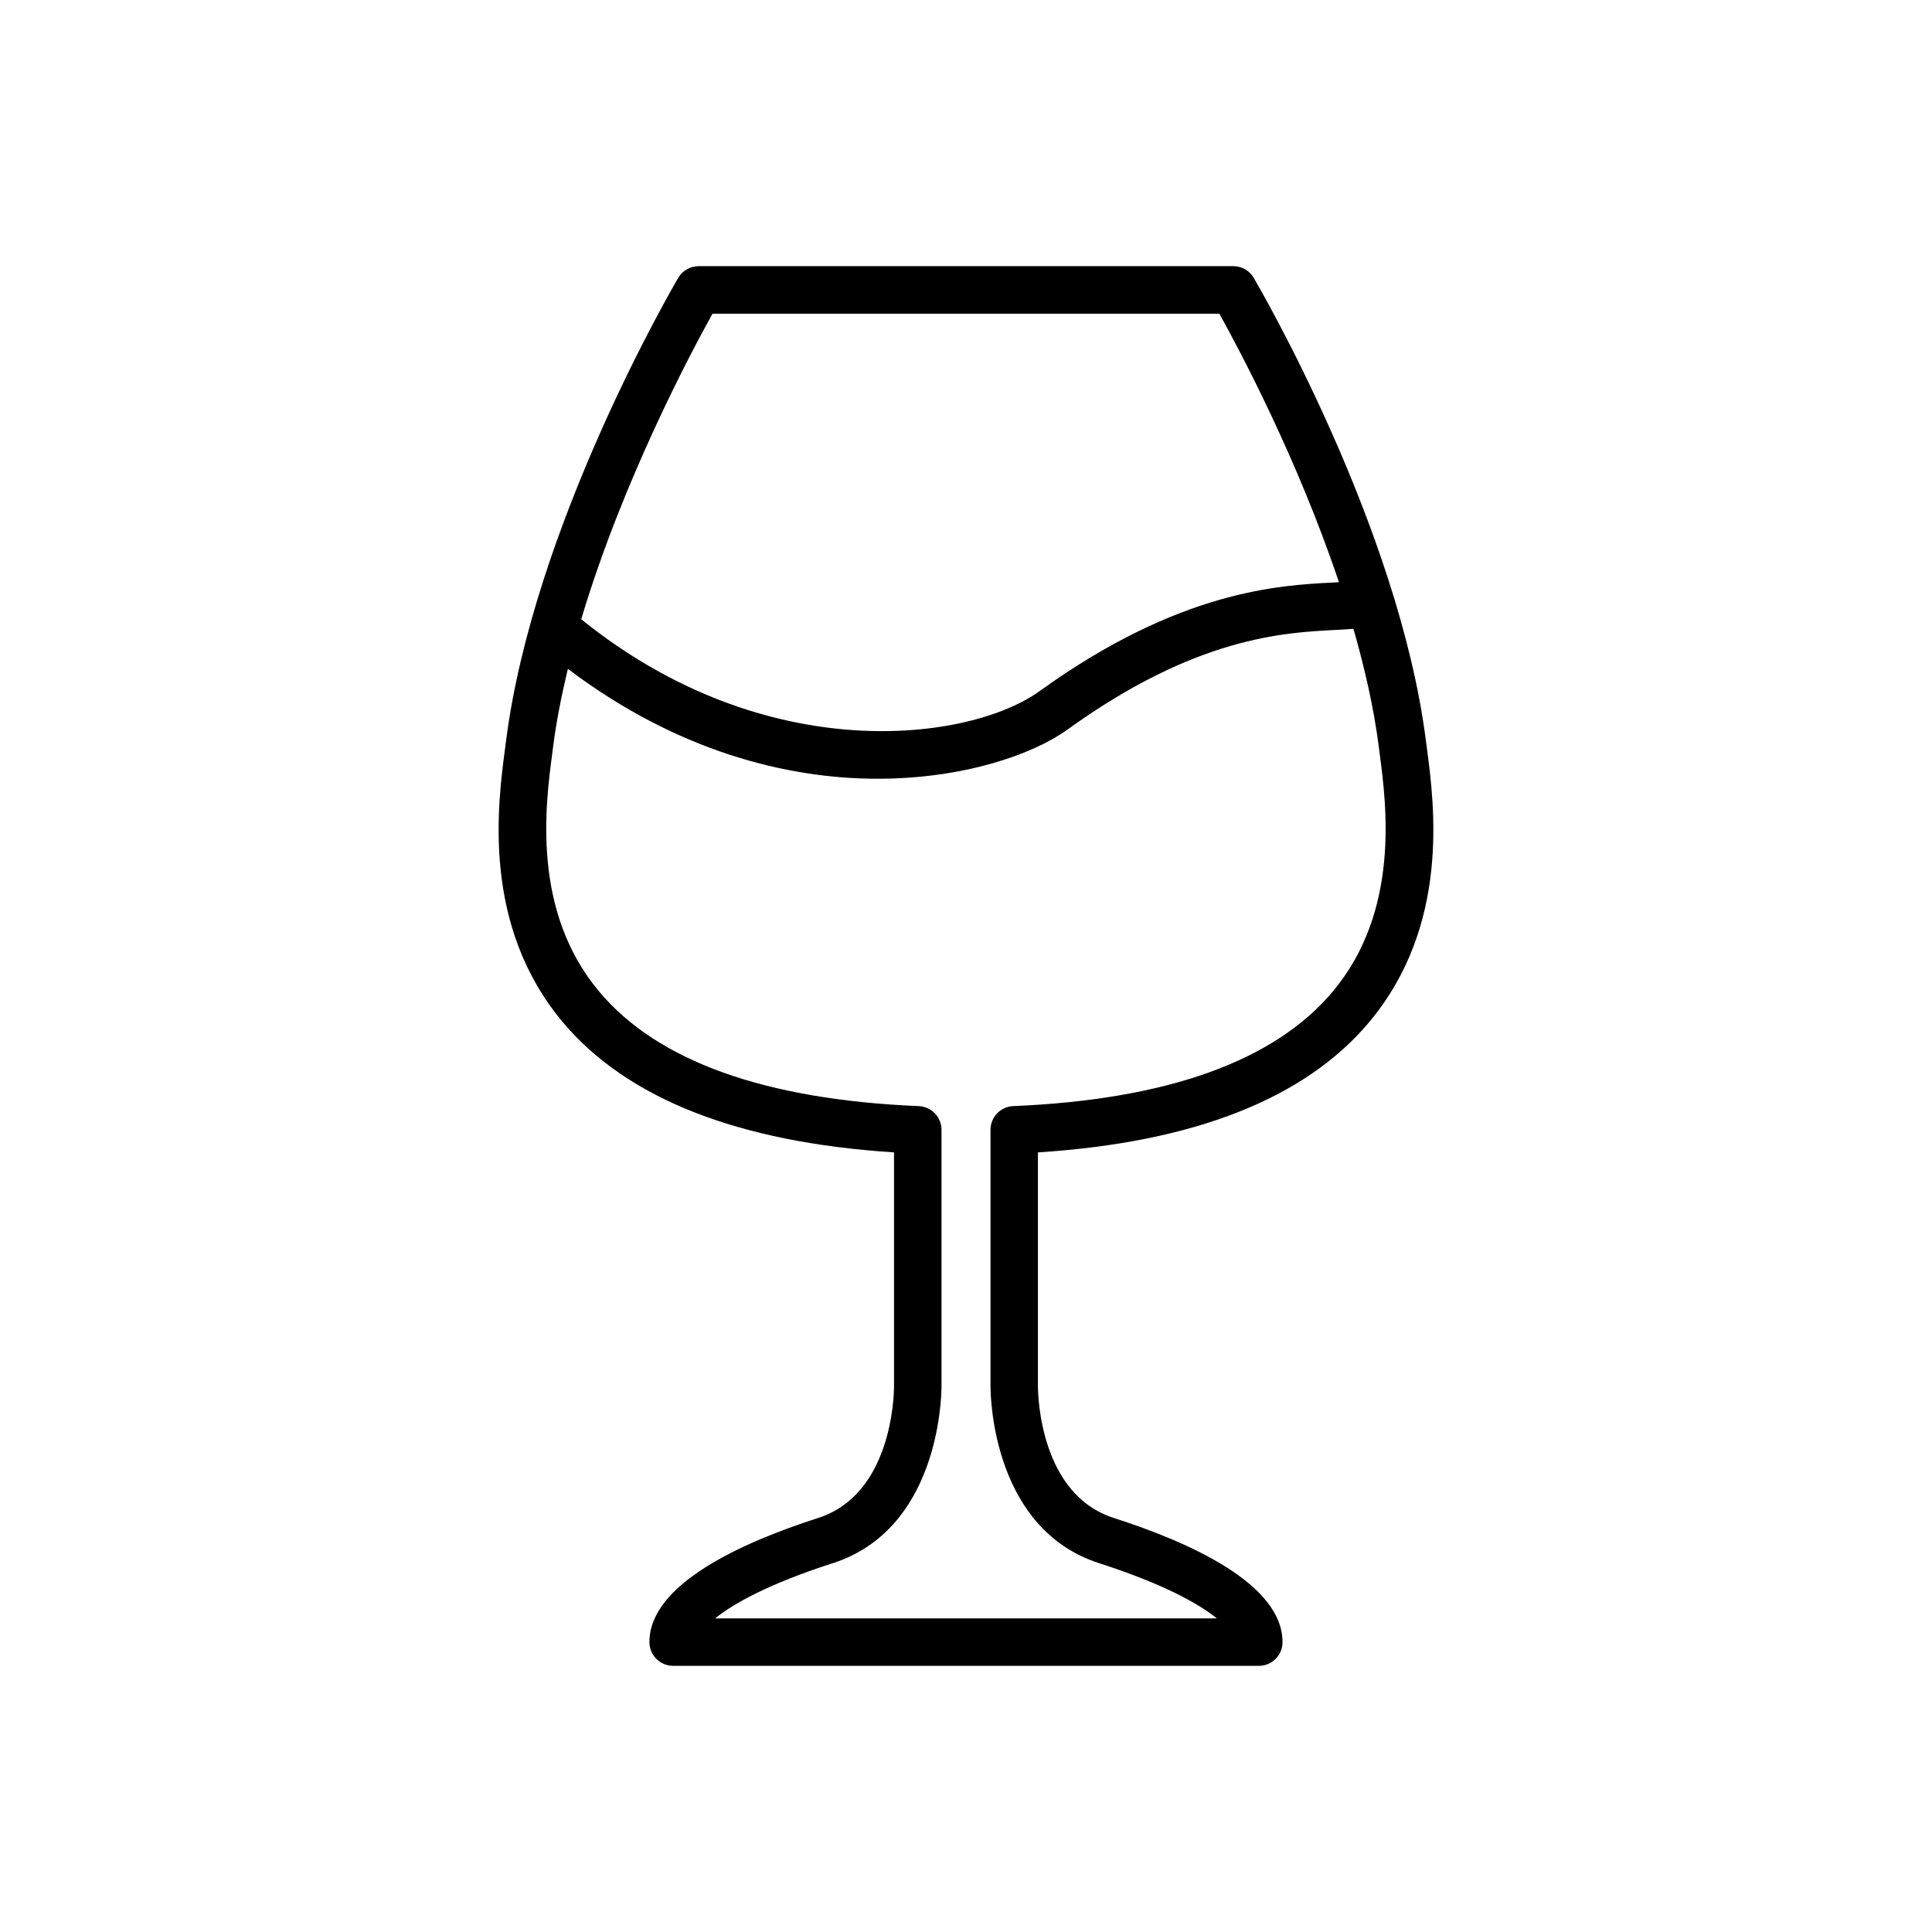 <?xml version="1.0" encoding="UTF-8"?>
<!-- Uploaded to: SVG Repo, www.svgrepo.com, Generator: SVG Repo Mixer Tools -->
<svg fill="#000000" width="800px" height="800px" version="1.1" viewBox="144 144 512 512" xmlns="http://www.w3.org/2000/svg">
 <path d="m522.12 342.14-0.25-1.922c-7.262-56.727-44.07-119.92-45.613-122.58-1.117-1.938-3.195-3.102-5.434-3.102h-141.66c-2.234 0-4.297 1.18-5.434 3.102-1.539 2.66-38.348 65.855-45.605 122.58l-0.25 1.922c-2.031 15.305-6.234 47.137 15.32 72.801 17.035 20.246 46.523 31.82 87.727 34.449v62c0 2.914-0.738 28.668-20.074 34.875-20.422 6.566-44.746 17.586-44.746 32.906 0 3.481 2.832 6.297 6.297 6.297h155.2c3.496 0 6.281-2.816 6.281-6.297 0-15.32-24.324-26.355-44.746-32.906-19.348-6.219-20.043-31.961-20.074-34.84v-62.031c41.203-2.629 70.691-14.199 87.727-34.449 21.555-25.668 17.367-57.52 15.336-72.805zm-189.29-115.01h134.31c5.18 9.32 20.703 38.383 31.691 71.164-0.488 0.031-0.898 0.062-1.418 0.078-14.281 0.707-40.855 2.047-77.934 28.797-18.375 13.258-72.25 20.672-121.45-19.066 10.941-36.652 29.098-70.738 34.797-80.973zm164.32 179.69c-15.461 18.406-43.941 28.605-84.625 30.309-3.387 0.141-6.031 2.914-6.031 6.281v68.047c0.016 3.856 1.039 37.879 28.797 46.809 16.926 5.449 26.309 10.676 31.188 14.625h-132.97c4.914-3.953 14.25-9.18 31.172-14.625 27.789-8.926 28.797-42.949 28.828-46.84v-68.016c0-3.371-2.676-6.156-6.062-6.281-40.684-1.699-69.164-11.887-84.625-30.309-17.996-21.395-14.266-49.516-12.484-63.039l0.25-1.969c0.867-6.754 2.25-13.664 3.906-20.562 28.781 21.773 57.953 29.125 82.043 29.125 22.938 0 41.281-6.488 50.316-13.004 34.055-24.578 57.309-25.727 71.18-26.434 1.699-0.078 3.18-0.188 4.644-0.301 2.977 10.391 5.383 20.926 6.707 31.156l0.25 1.969c1.781 13.543 5.496 41.66-12.48 63.059z"/>
</svg>